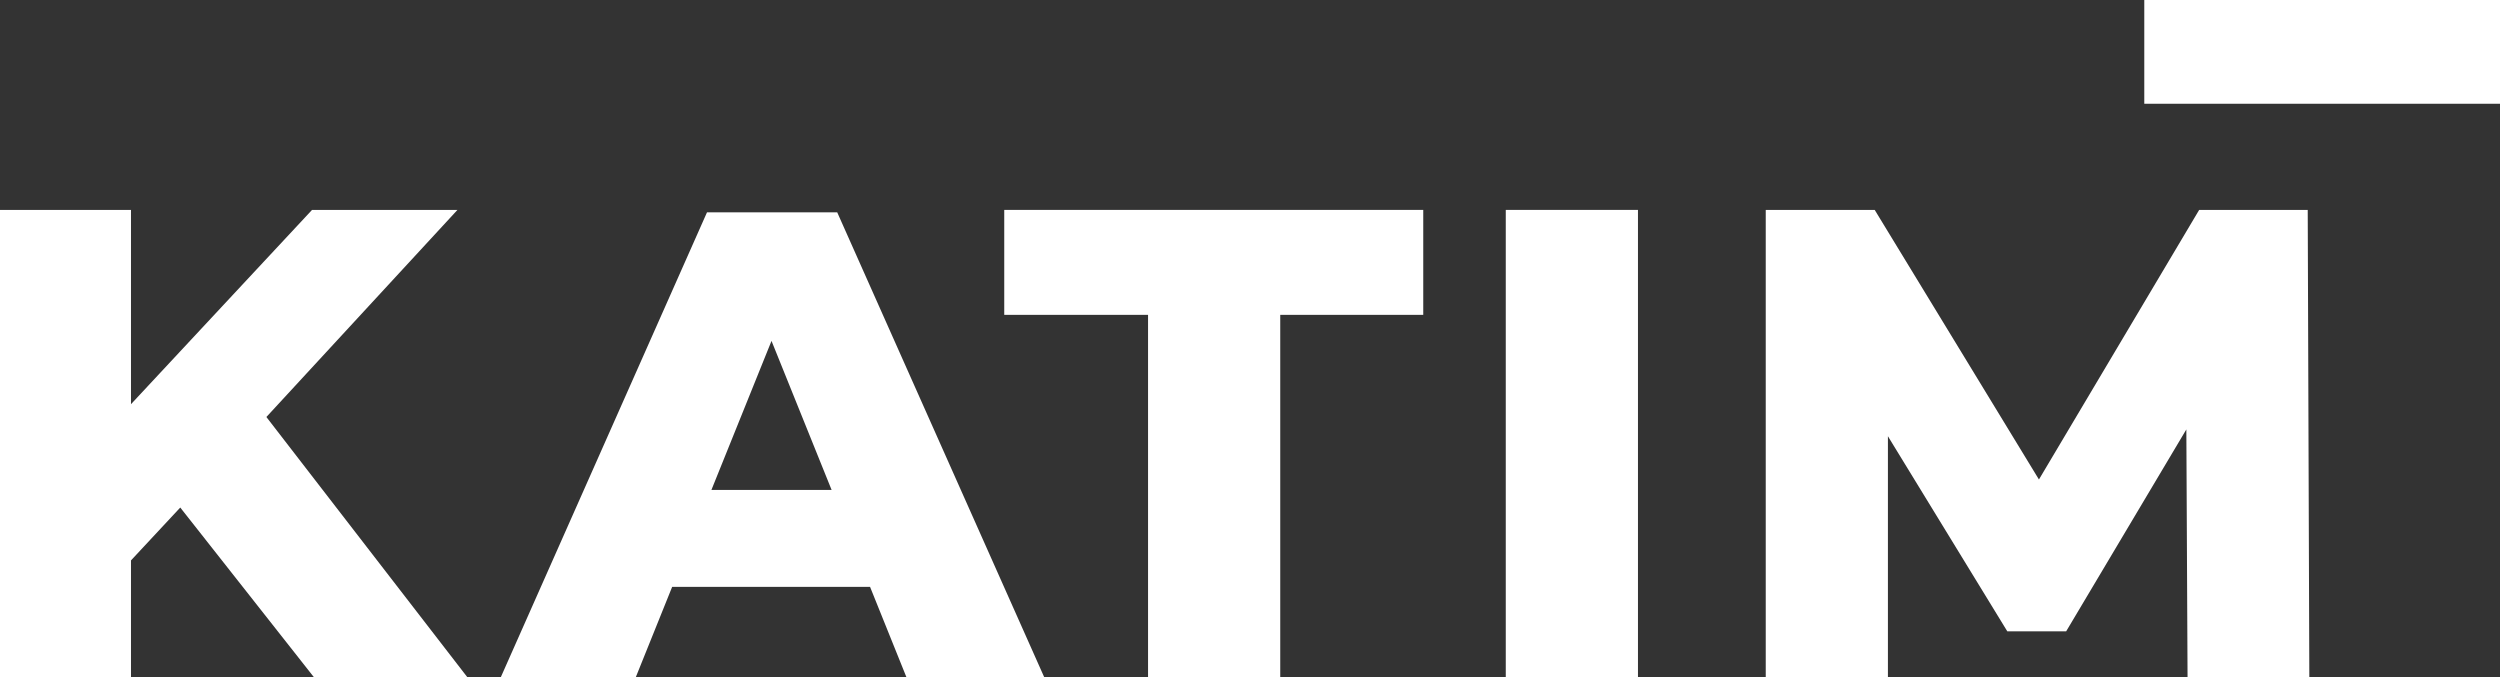 <?xml version="1.0" encoding="UTF-8"?>
<svg id="Layer_2" data-name="Layer 2" xmlns="http://www.w3.org/2000/svg" viewBox="0 0 624.1 169.1">
  <rect x="0" y="0" width="624.1" height="169.1" fill="#333333" stroke="none"/>
  <defs>
    <style>
      .cls-1 {
        fill-rule: evenodd;
      }

      .cls-1, .cls-2 {
        fill: #fff;
      }
    </style>
  </defs>
  <g id="Layer_1-2" data-name="Layer 1">
    <g>
      <path class="cls-2" d="M624.1,0v25.9h-88.8V0h88.8Z"/>
      <path class="cls-2" d="M45,126.7l-12.3,13.2v29.2H0V52.4h32.7v48.5l45.2-48.5h36.3l-47.7,51.7,50.2,65h-38.3l-33.4-42.4Z"/>
      <path class="cls-1" d="M217.2,146.5h-49.4l-9.1,22.6h-33.7l51.5-116.1h32.5l51.7,116.1h-34.4l-9.1-22.6ZM207.6,122.3l-15-37.2-15,37.2h30Z"/>
      <path class="cls-2" d="M286.6,78.6h-35.9v-26.2h104.6v26.2h-35.7v90.5h-33v-90.5Z"/>
      <path class="cls-2" d="M375.9,52.4h33v116.7h-33V52.4Z"/>
      <path class="cls-2" d="M546.1,169.1l-.3-61.9-30,50.4h-14.7l-29.8-48.7v60.2h-30.5V52.4h27.2l41,67.3,40-67.3h27.1l.4,116.7h-30.4Z"/>
    </g>
  </g>
</svg>